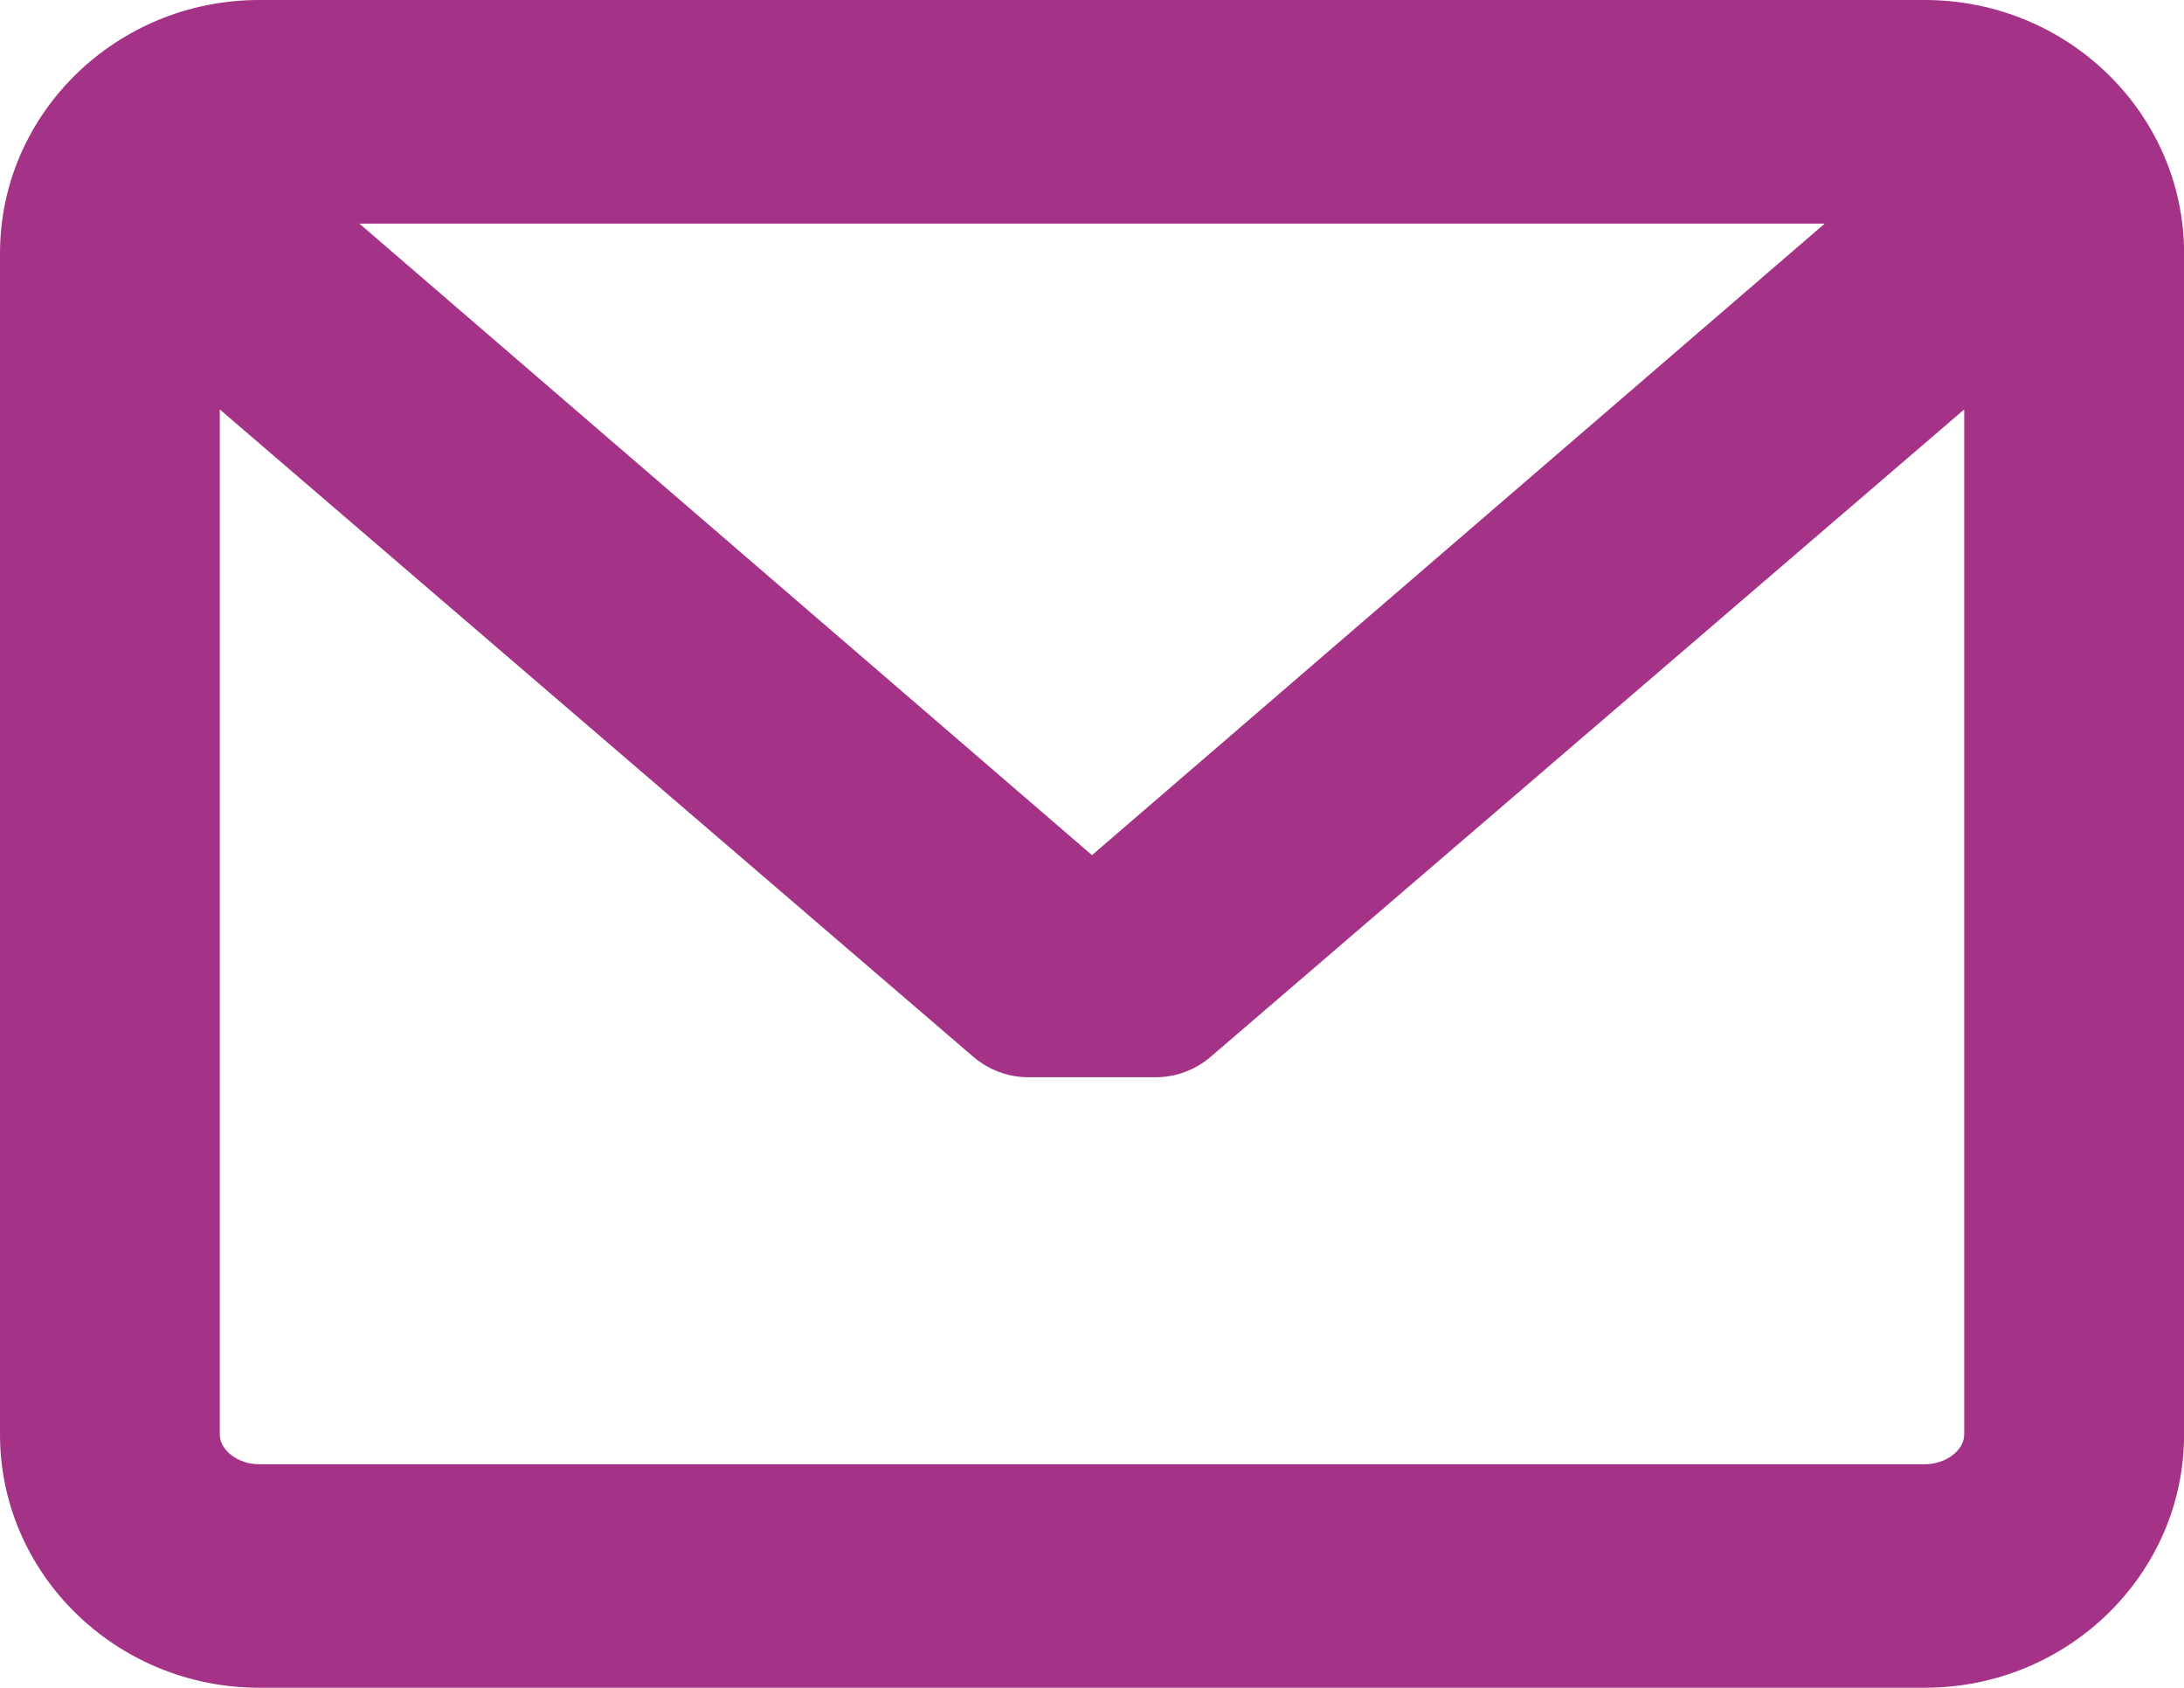 <svg width="22" height="17" viewBox="0 0 22 17" fill="none" xmlns="http://www.w3.org/2000/svg">
<g clip-path="url(#clip0)">
<path d="M19.389 0H2.611C1.172 0 0 1.144 0 2.551V14.448C0 15.855 1.172 16.999 2.611 16.999H19.389C20.829 16.999 22.001 15.855 22.001 14.448V2.551C22 1.144 20.829 0 19.389 0ZM19.389 14.748H2.611C2.399 14.748 2.214 14.608 2.214 14.448V4.124L9.802 10.642C9.958 10.776 10.155 10.85 10.359 10.85H11.641C11.845 10.85 12.043 10.776 12.198 10.642L19.786 4.124V14.449C19.786 14.608 19.601 14.748 19.389 14.748ZM11 8.613L3.62 2.252H18.381L11 8.613Z" fill="#A43387"/>
</g>
<defs>
<clipPath id="clip0">
<rect width="22" height="17" fill="white"/>
</clipPath>
</defs>
</svg>
